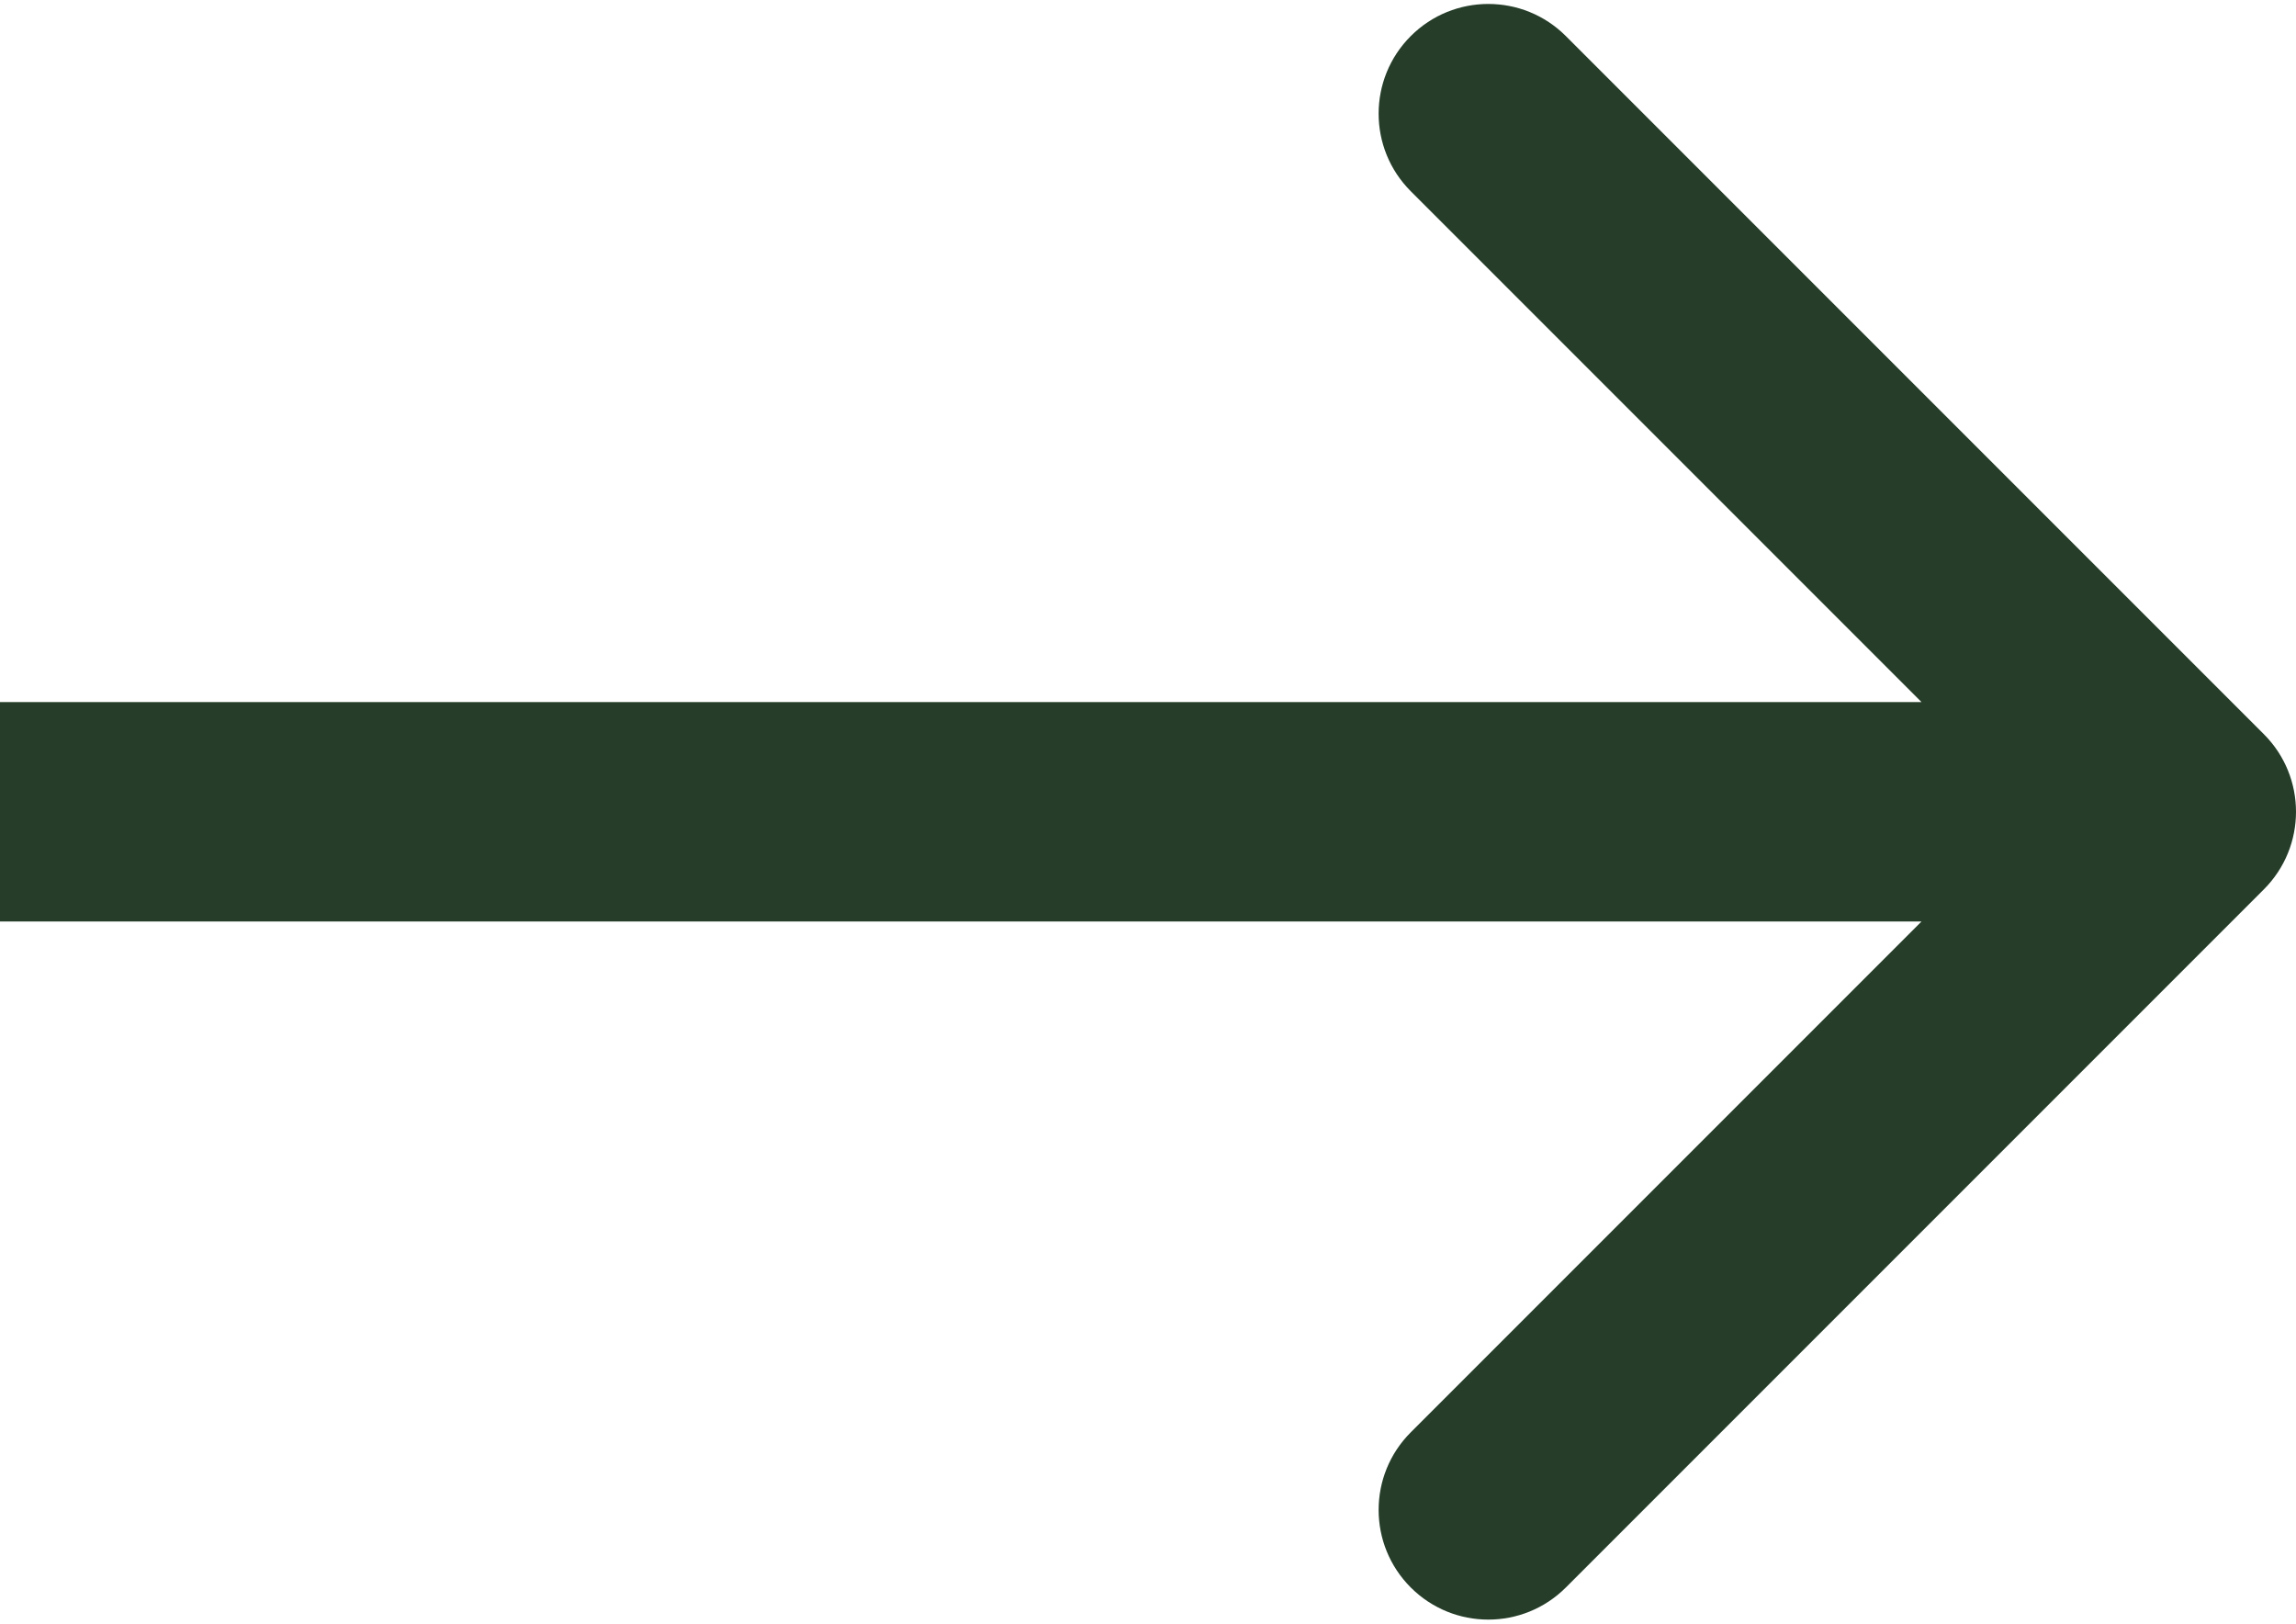 <?xml version="1.0" encoding="UTF-8"?> <svg xmlns="http://www.w3.org/2000/svg" width="314" height="222" viewBox="0 0 314 222" fill="none"><path d="M309.607 121.607C315.464 115.749 315.464 106.251 309.607 100.393L214.147 4.934C208.289 -0.924 198.792 -0.924 192.934 4.934C187.076 10.792 187.076 20.289 192.934 26.147L277.787 111L192.934 195.853C187.076 201.711 187.076 211.208 192.934 217.066C198.792 222.924 208.289 222.924 214.147 217.066L309.607 121.607ZM0 126H299V96H0V126Z" fill="#253D29"></path></svg> 